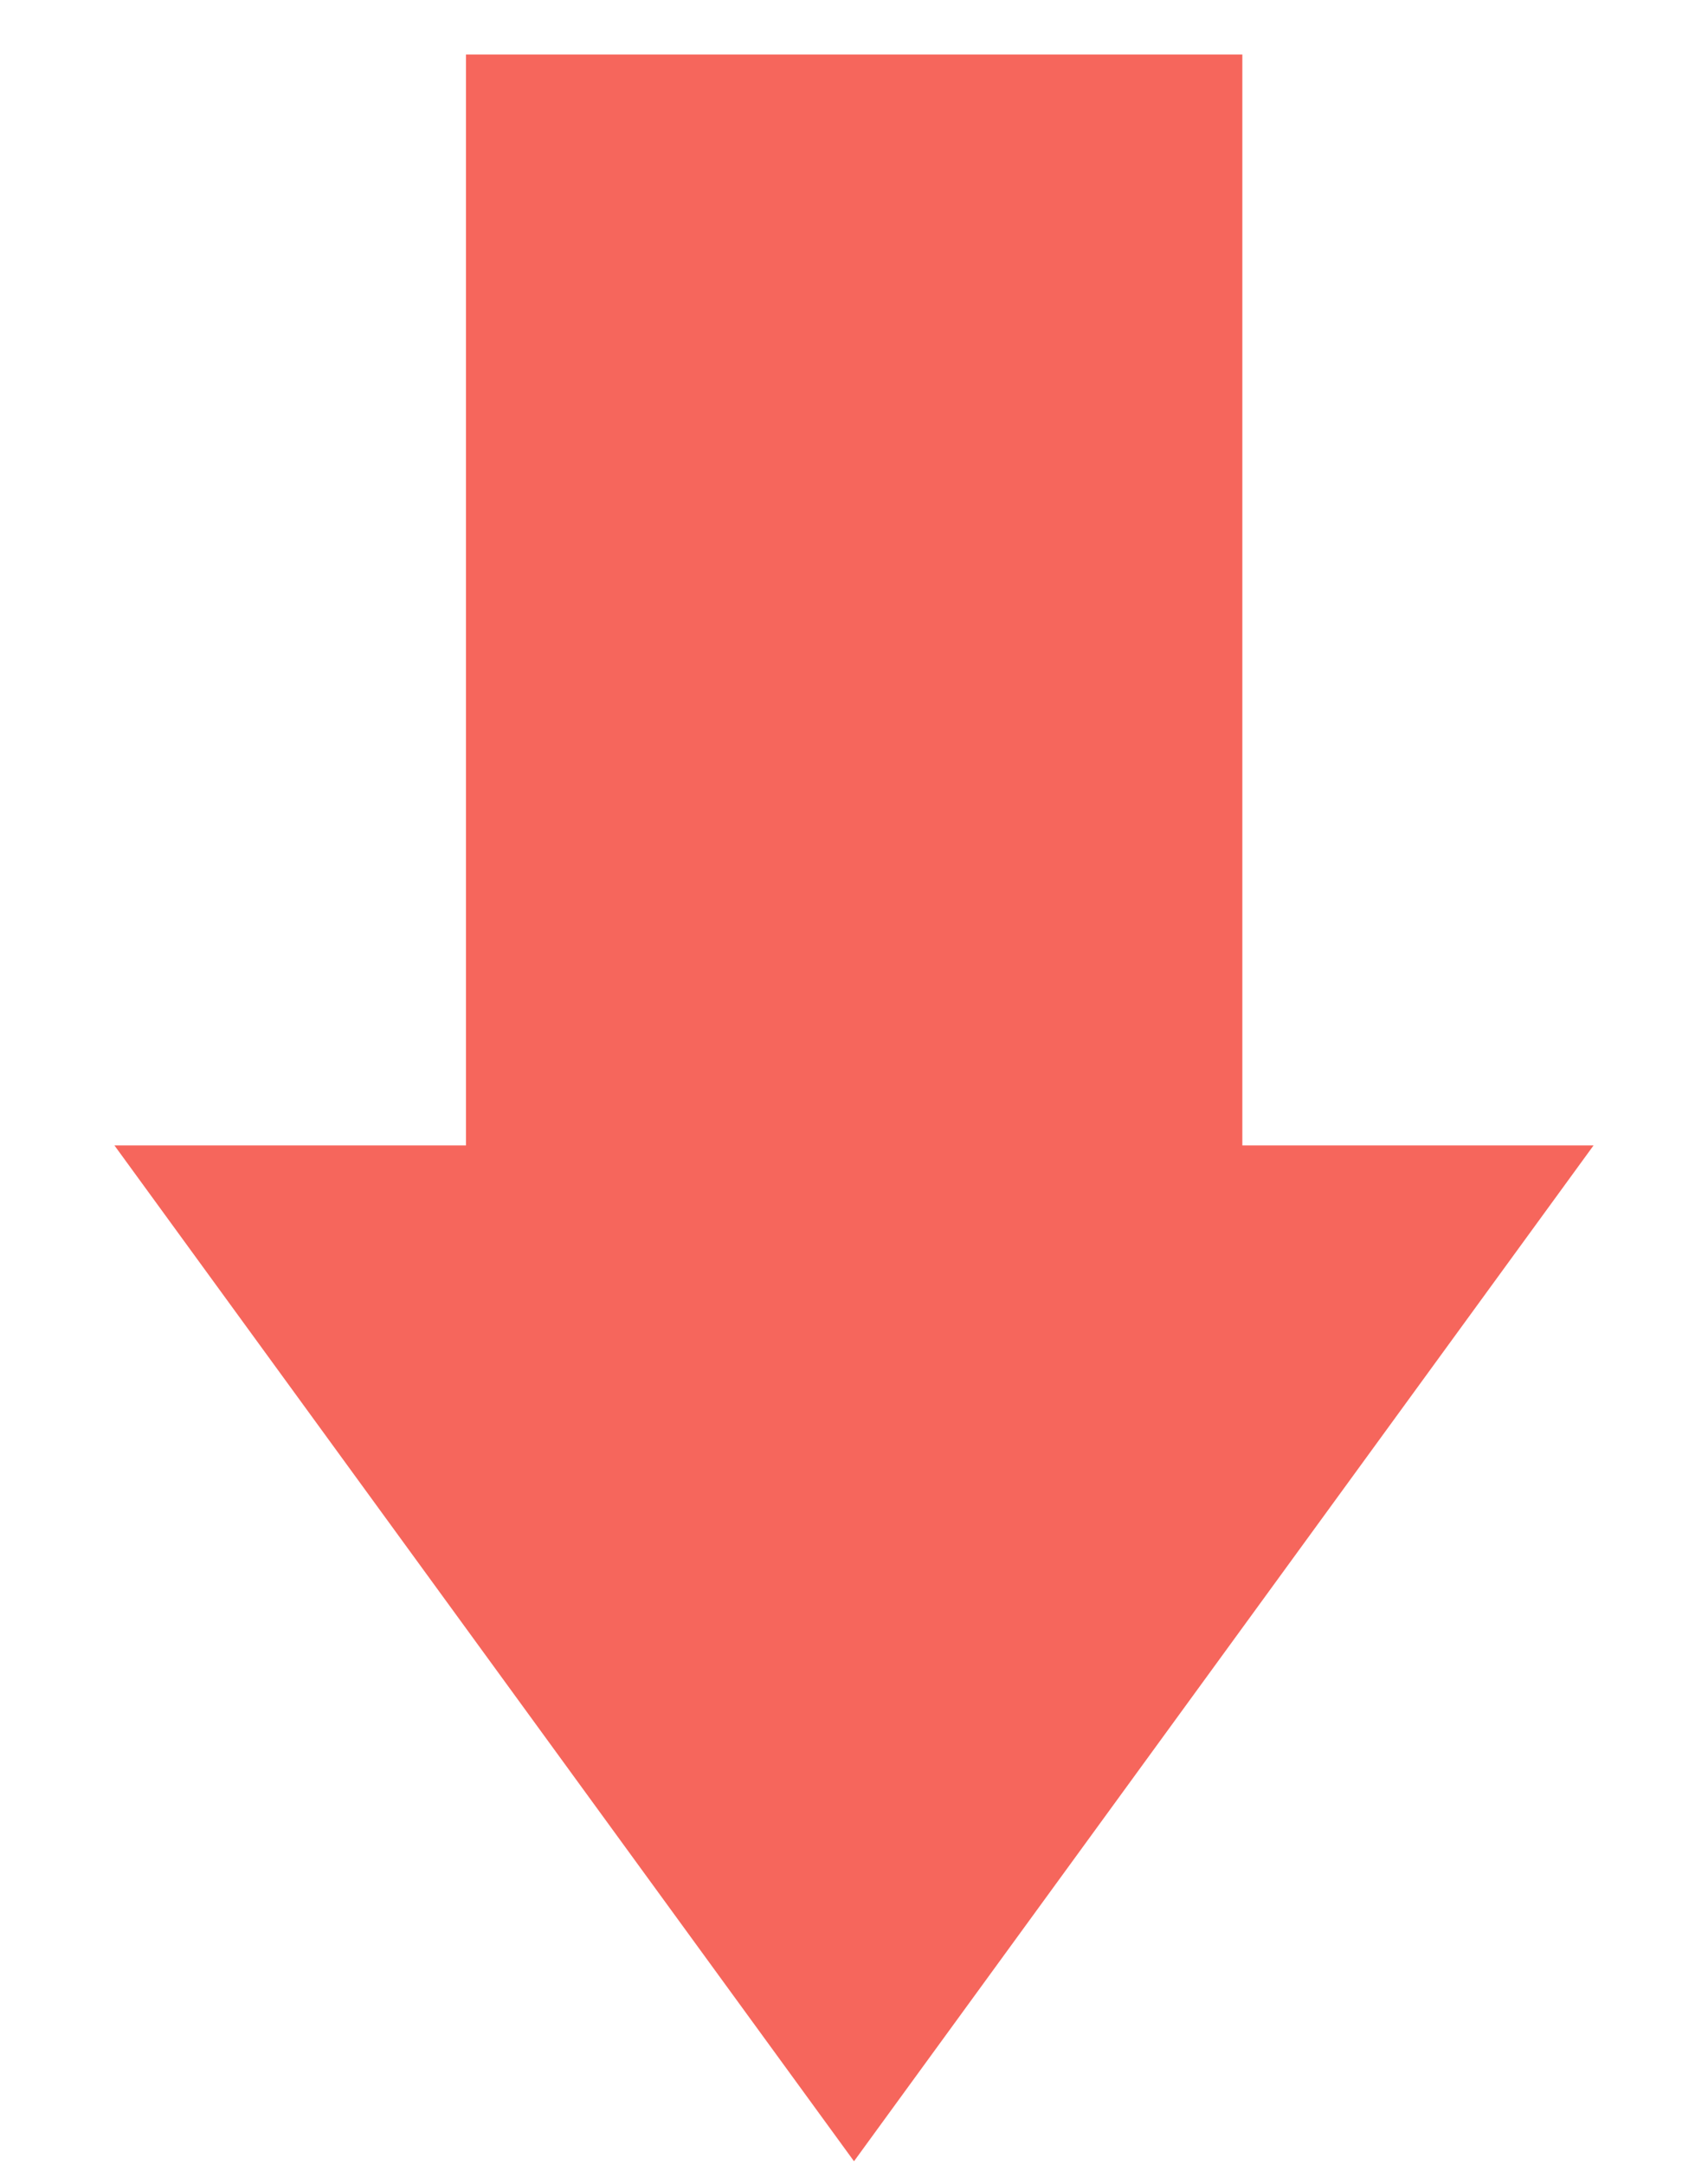 <svg width="30" height="38" viewBox="0 0 30 38" fill="none" xmlns="http://www.w3.org/2000/svg">
<rect x="8.185" y="0.957" width="13.636" height="21.145" fill="#F6665C"/>
<path d="M15 37.956L2.01 20.116L27.99 20.116L15 37.956Z" fill="#F6665C"/>
</svg>
